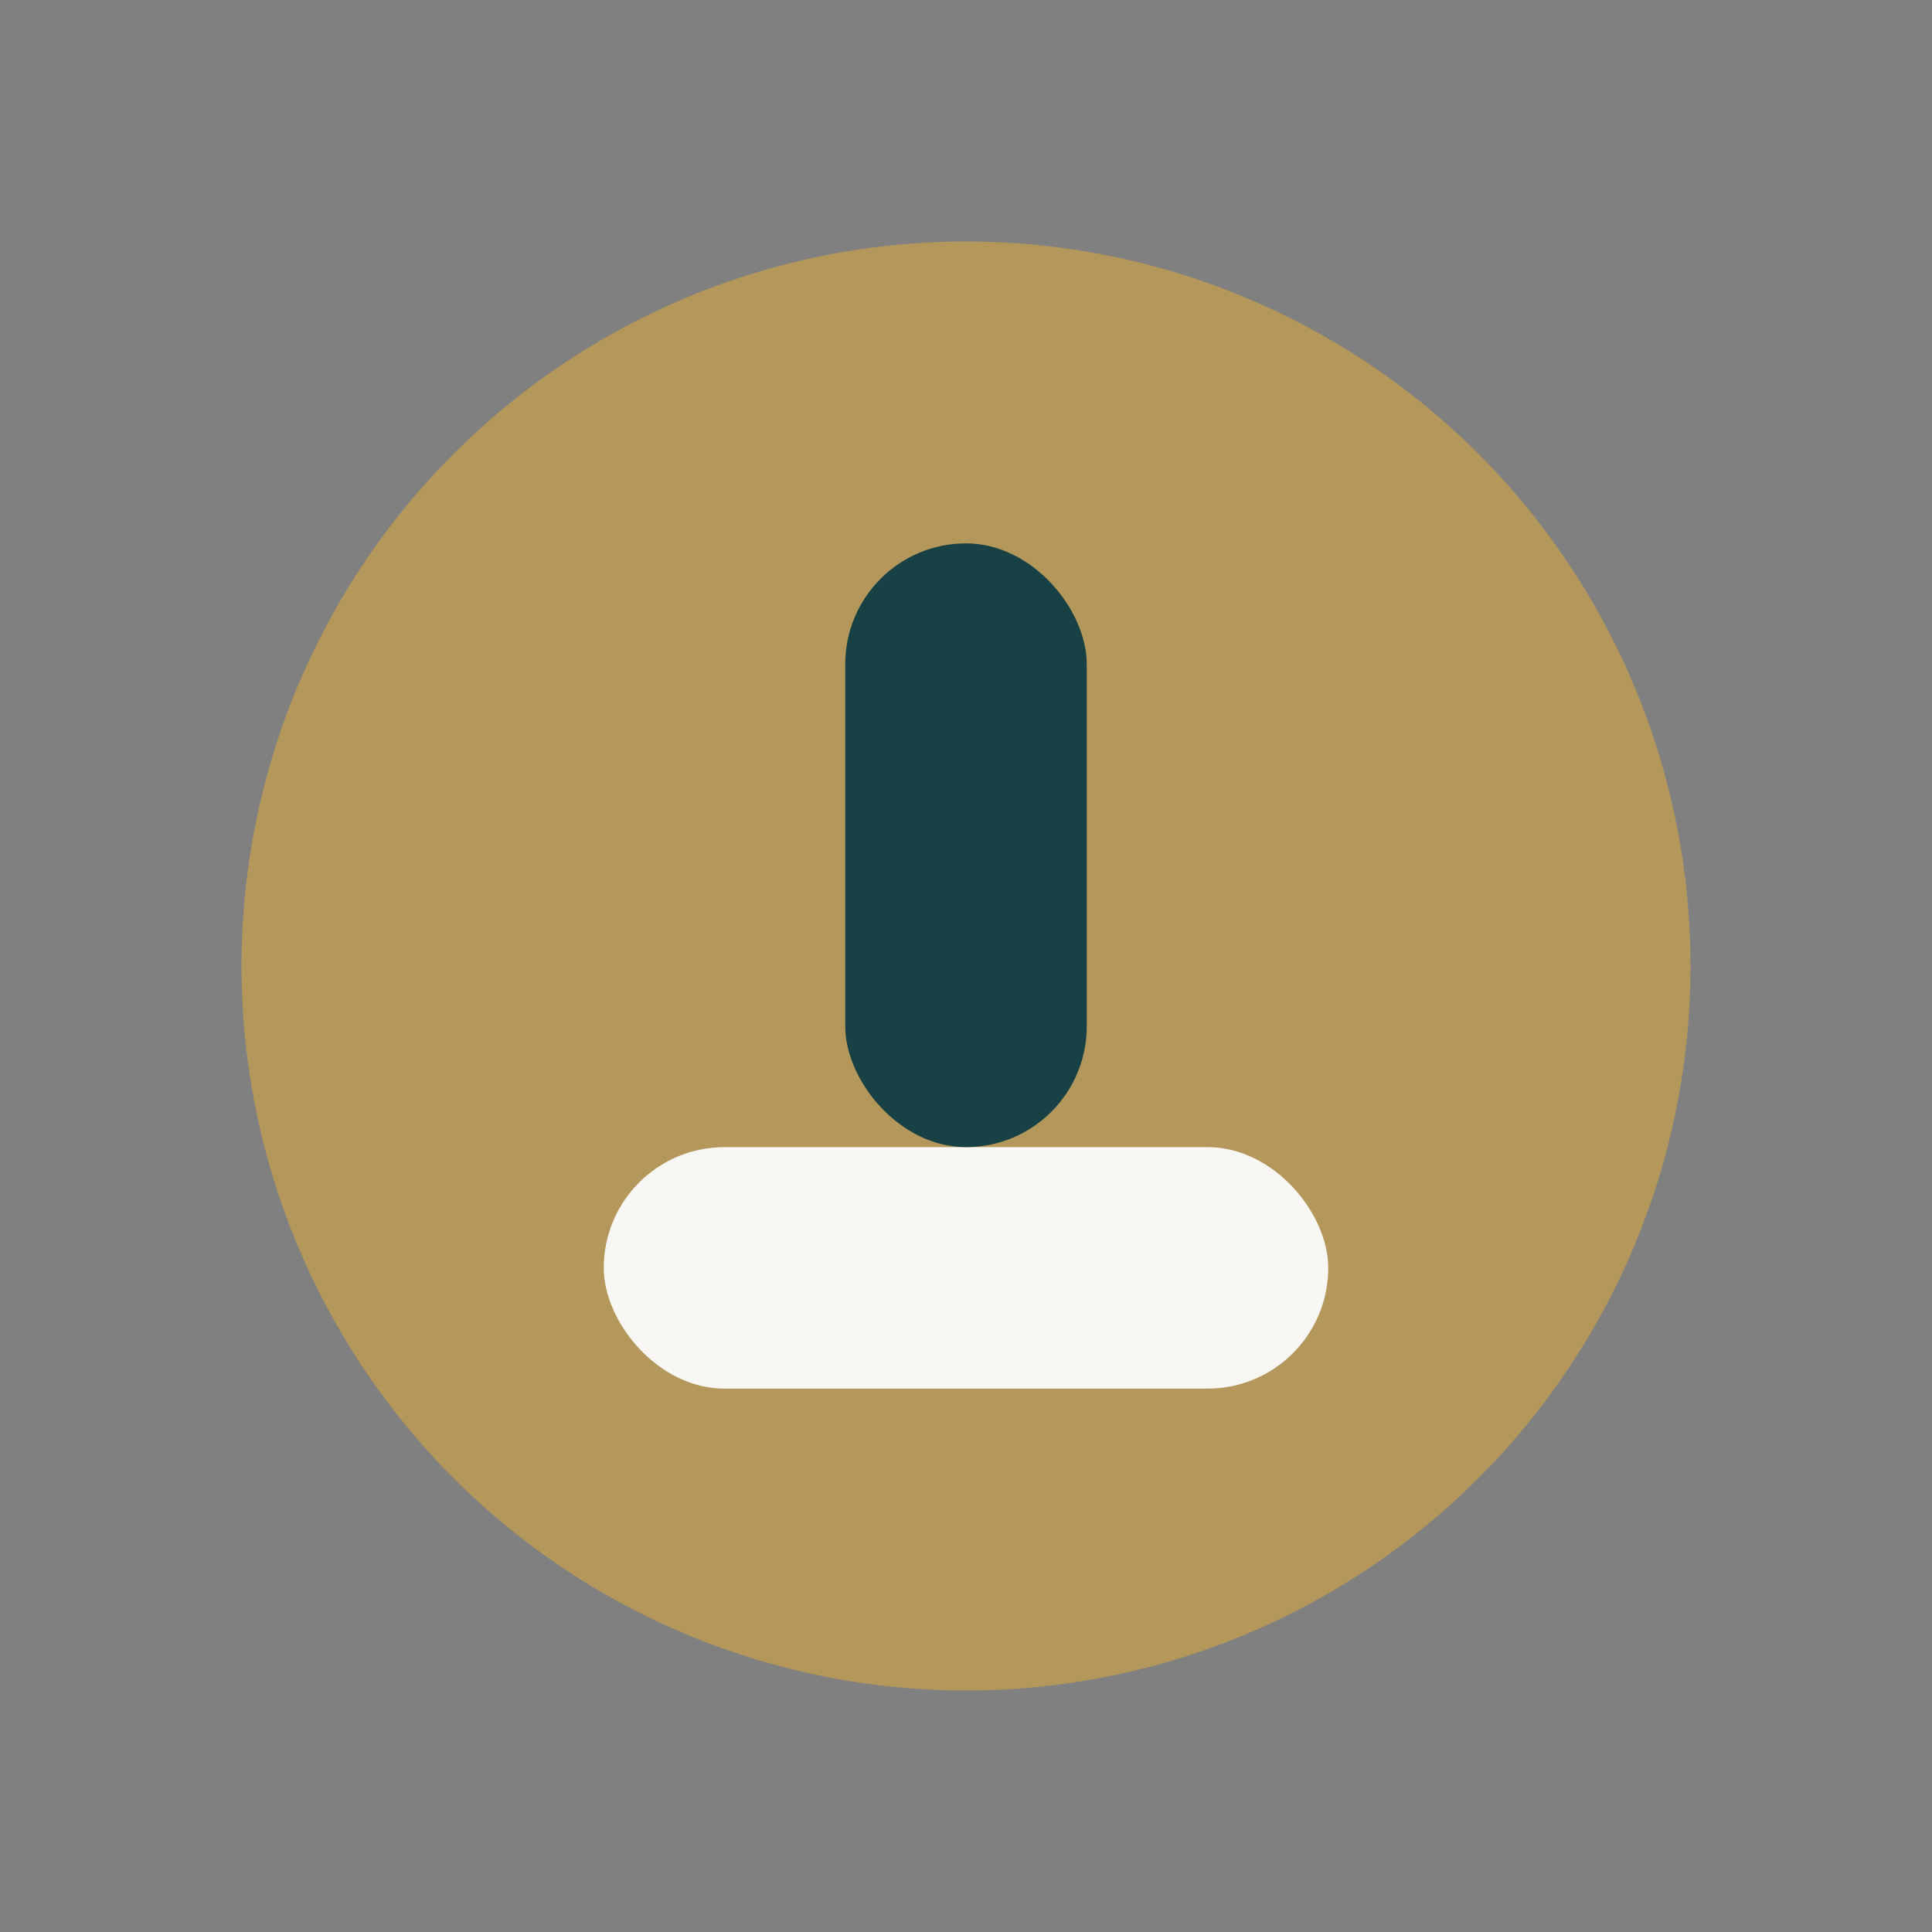 <?xml version="1.0" encoding="UTF-8"?>
<svg xmlns="http://www.w3.org/2000/svg" width="32" height="32" viewBox="0 0 32 32"><rect x="0" y="0" width="32" height="32" fill="#808080" stroke="none"/><circle cx="16" cy="16" r="12" fill="#B4975A"/><rect x="10" y="19" width="12" height="4" rx="2" fill="#F8F7F3"/><rect x="14" y="9" width="4" height="10" rx="2" fill="#174145"/></svg>